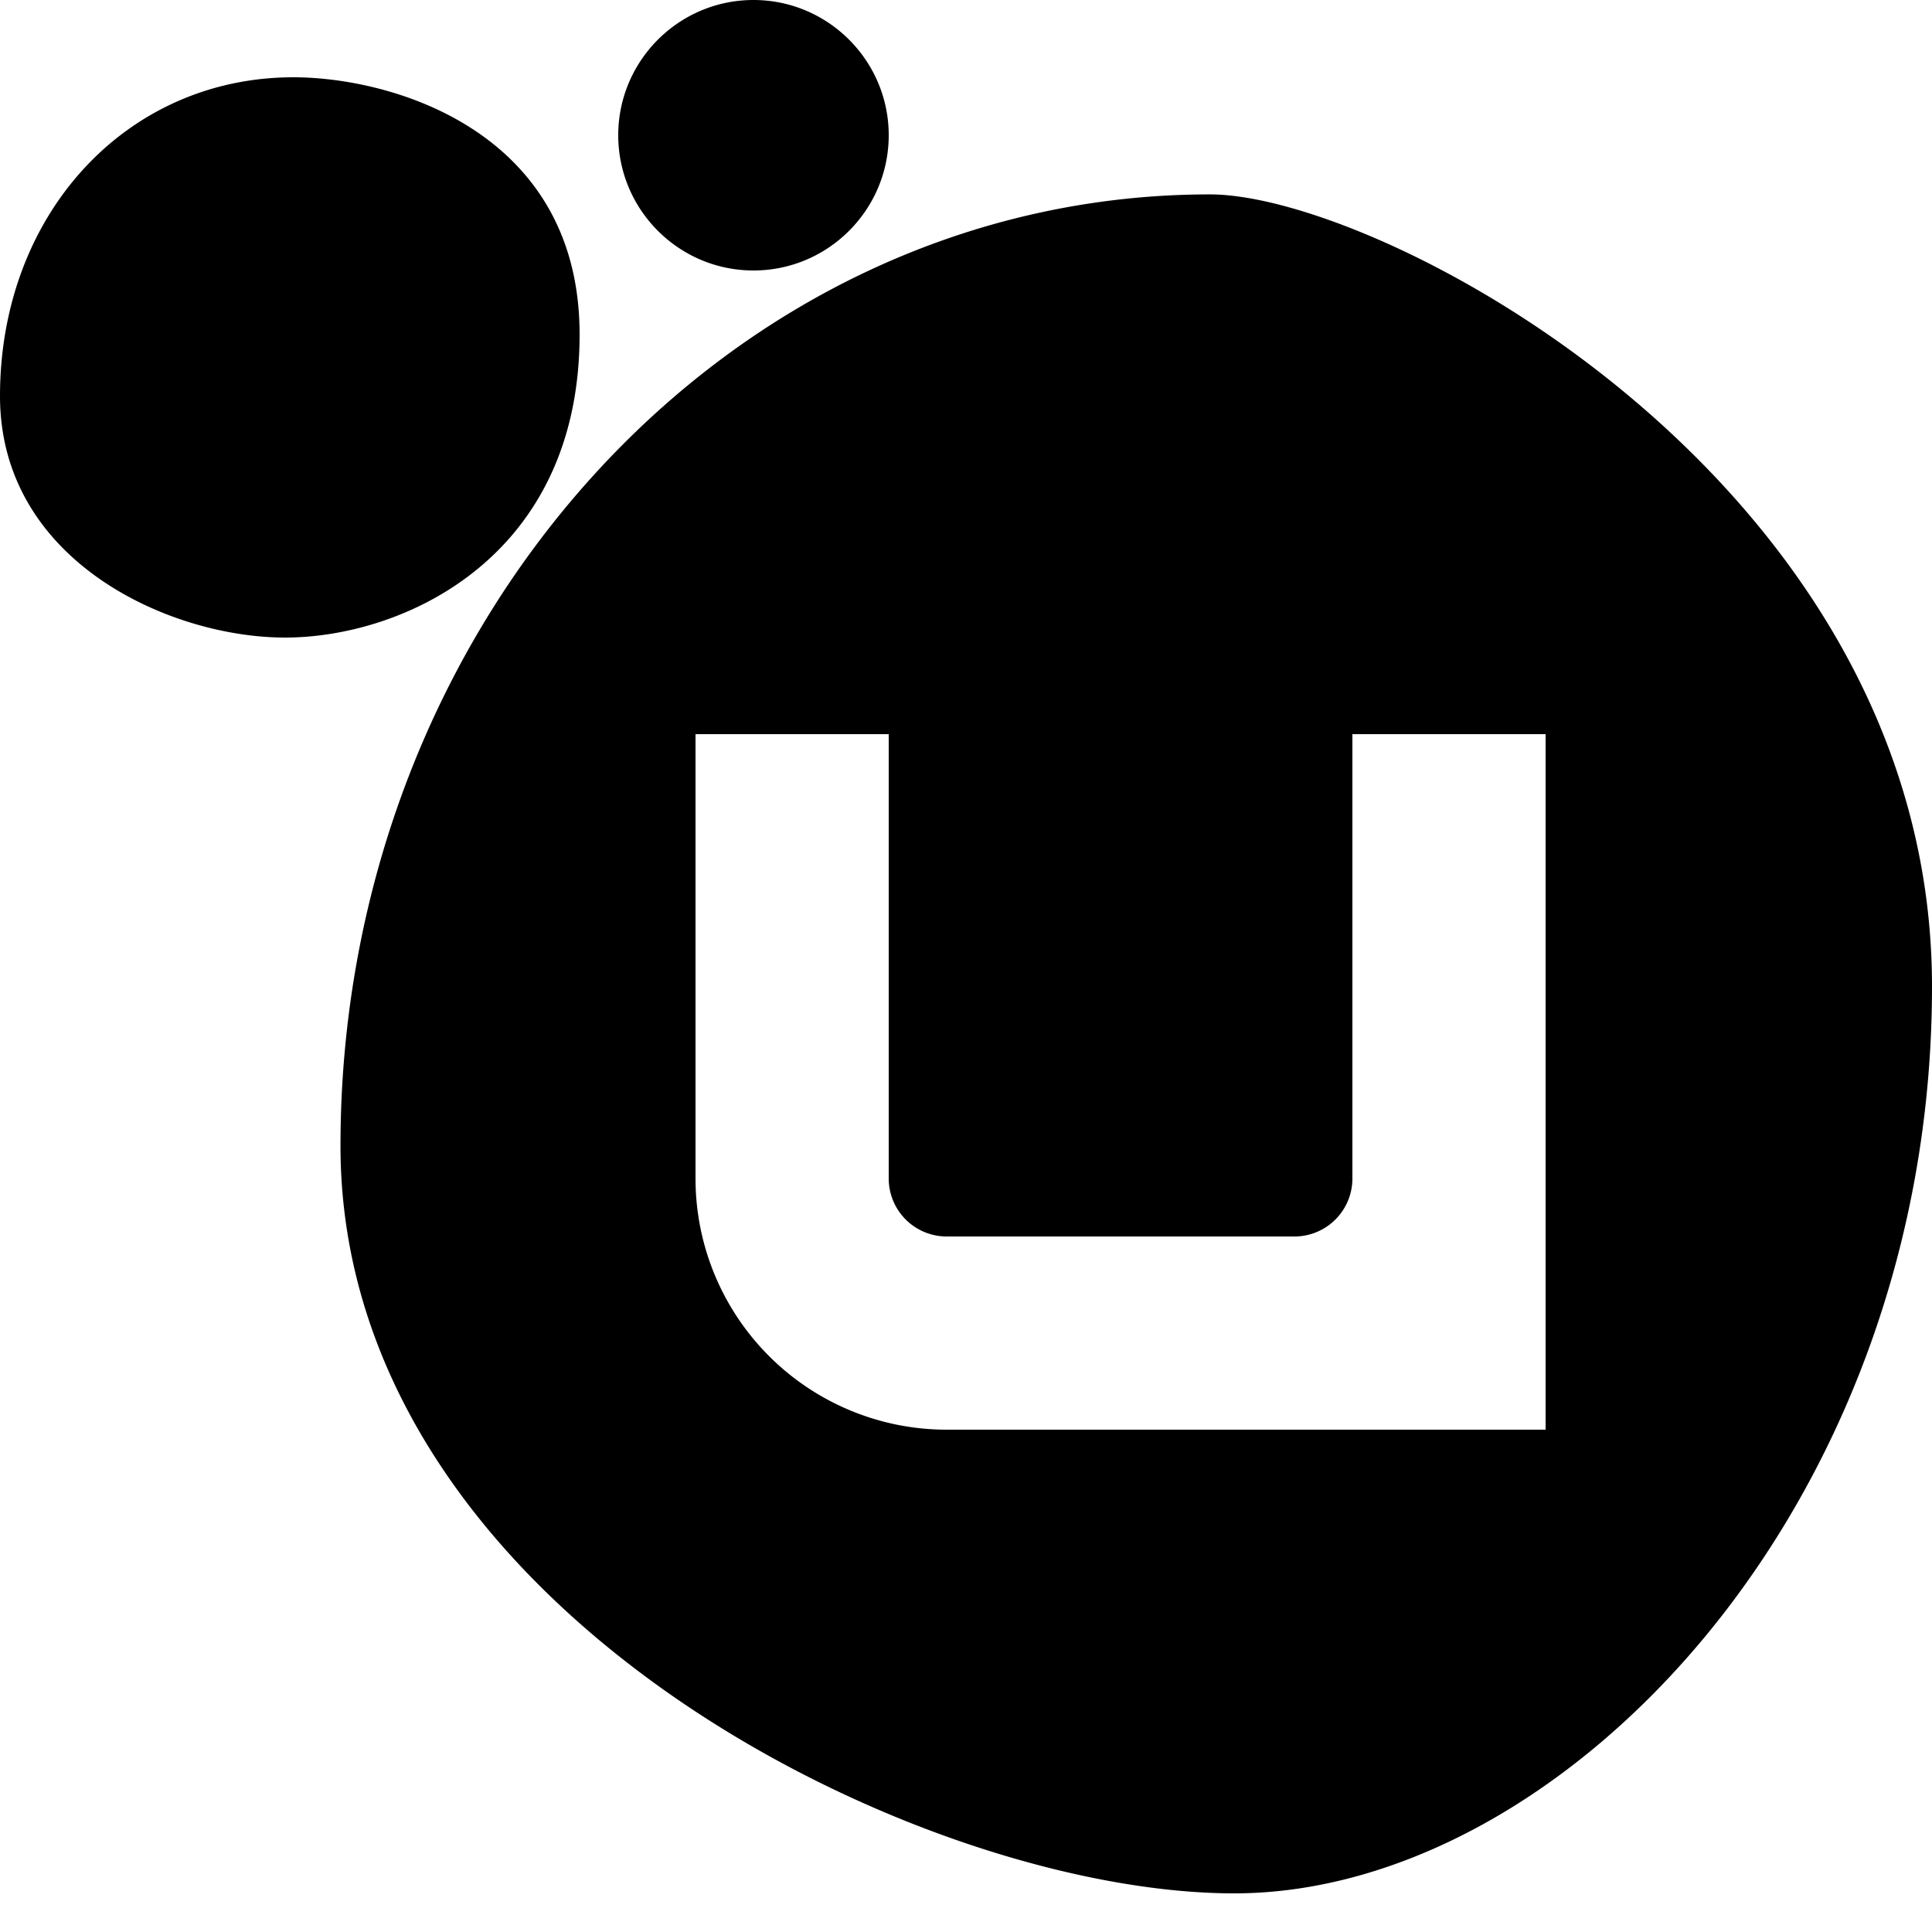 <?xml version="1.0" encoding="UTF-8"?><svg xmlns="http://www.w3.org/2000/svg" xmlns:xlink="http://www.w3.org/1999/xlink" viewBox="0 0 50 50" version="1.1"><path d="M19.5 0C17.57 0 16 1.57 16 3.5S17.57 7 19.5 7 23 5.43 23 3.5 21.43 0 19.5 0zM7.594 2C3.262 2 0 5.55 0 10.25c0 4.277 4.402 6.25 7.375 6.25C10.441 16.5 15 14.43 15 8.656 15 3.398 10.152 2 7.594 2zm23.718 3.031c-12.421 0-22.5 11.051-22.5 24.625C8.813 41.664 23.785 49 31.939 49 40.468 49 50 38.973 50 25.531c0-13-14.184-20.5-18.688-20.5zM18 19h5v11.5a1.5 1.5 0 0 0 1.5 1.5h9a1.5 1.5 0 0 0 1.5-1.5V19h5v18H24.5a6.5 6.5 0 0 1-6.5-6.5z" id="surface1"/></svg>